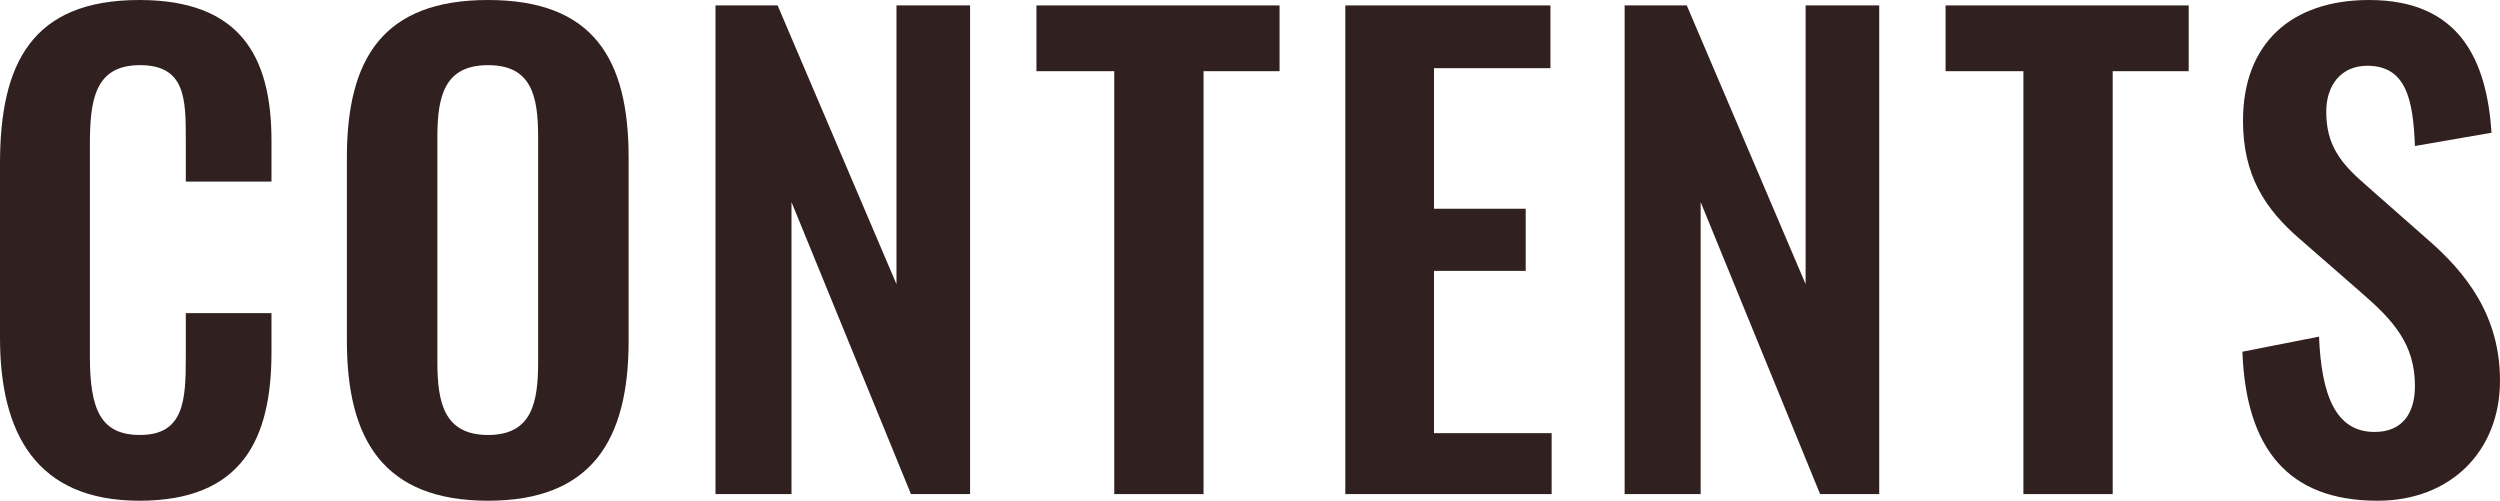 <?xml version="1.0" encoding="UTF-8"?><svg id="b" xmlns="http://www.w3.org/2000/svg" viewBox="0 0 248.64 49.8"><g id="c"><g id="d"><g style="isolation:isolate;"><path d="m0,33.6v-17.34C0,6.3,3.18,0,13.86,0c9.96,0,13.14,5.52,13.14,13.98v4.08h-8.52v-4.2c0-4.08-.06-7.38-4.56-7.38s-4.98,3.48-4.98,7.92v21.06c0,5.28,1.08,7.8,4.98,7.8,4.38,0,4.56-3.42,4.56-7.74v-4.38h8.52v3.9c0,8.58-2.88,14.76-13.14,14.76S0,43.08,0,33.6Z" style="fill:#312020; stroke-width:0px;"/><path d="m34.5,33.9V15.66c0-9.84,3.6-15.66,14.04-15.66s13.98,5.82,13.98,15.66v18.24c0,9.78-3.6,15.9-13.98,15.9s-14.04-6.06-14.04-15.9Zm19.02,2.1V13.62c0-4.08-.66-7.14-4.98-7.14s-5.04,3.06-5.04,7.14v22.38c0,4.02.66,7.26,5.04,7.26s4.98-3.24,4.98-7.26Z" style="fill:#312020; stroke-width:0px;"/><path d="m71.16.54h6.18l11.82,27.72V.54h7.32v48.6h-5.88l-11.88-29.04v29.04h-7.56V.54Z" style="fill:#312020; stroke-width:0px;"/><path d="m110.82,7.08h-7.74V.54h24.18v6.54h-7.56v42.06h-8.88V7.08Z" style="fill:#312020; stroke-width:0px;"/><path d="m133.8.54h20.4v6.24h-11.58v13.98h9.12v6.18h-9.12v16.14h11.7v6.06h-20.52V.54Z" style="fill:#312020; stroke-width:0px;"/><path d="m161.58.54h6.18l11.82,27.72V.54h7.32v48.6h-5.88l-11.88-29.04v29.04h-7.56V.54Z" style="fill:#312020; stroke-width:0px;"/><path d="m201.24,7.08h-7.74V.54h24.18v6.54h-7.56v42.06h-8.88V7.08Z" style="fill:#312020; stroke-width:0px;"/><path d="m223.02,34.98l7.62-1.5c.24,5.76,1.62,9.48,5.52,9.48,2.82,0,4.02-1.92,4.02-4.56,0-4.2-2.16-6.54-5.34-9.3l-6.12-5.34c-3.48-3-5.64-6.36-5.64-11.76,0-7.68,4.8-12,12.54-12,9.12,0,11.7,6.12,12.18,13.2l-7.62,1.32c-.18-4.56-.84-7.98-4.74-7.98-2.64,0-4.08,1.98-4.08,4.56,0,3.3,1.38,5.1,3.96,7.32l6.06,5.34c3.96,3.42,7.26,7.68,7.26,14.1,0,7.02-4.92,11.94-12.18,11.94-8.88,0-13.08-5.16-13.44-14.82Z" style="fill:#312020; stroke-width:0px;"/></g></g></g></svg>